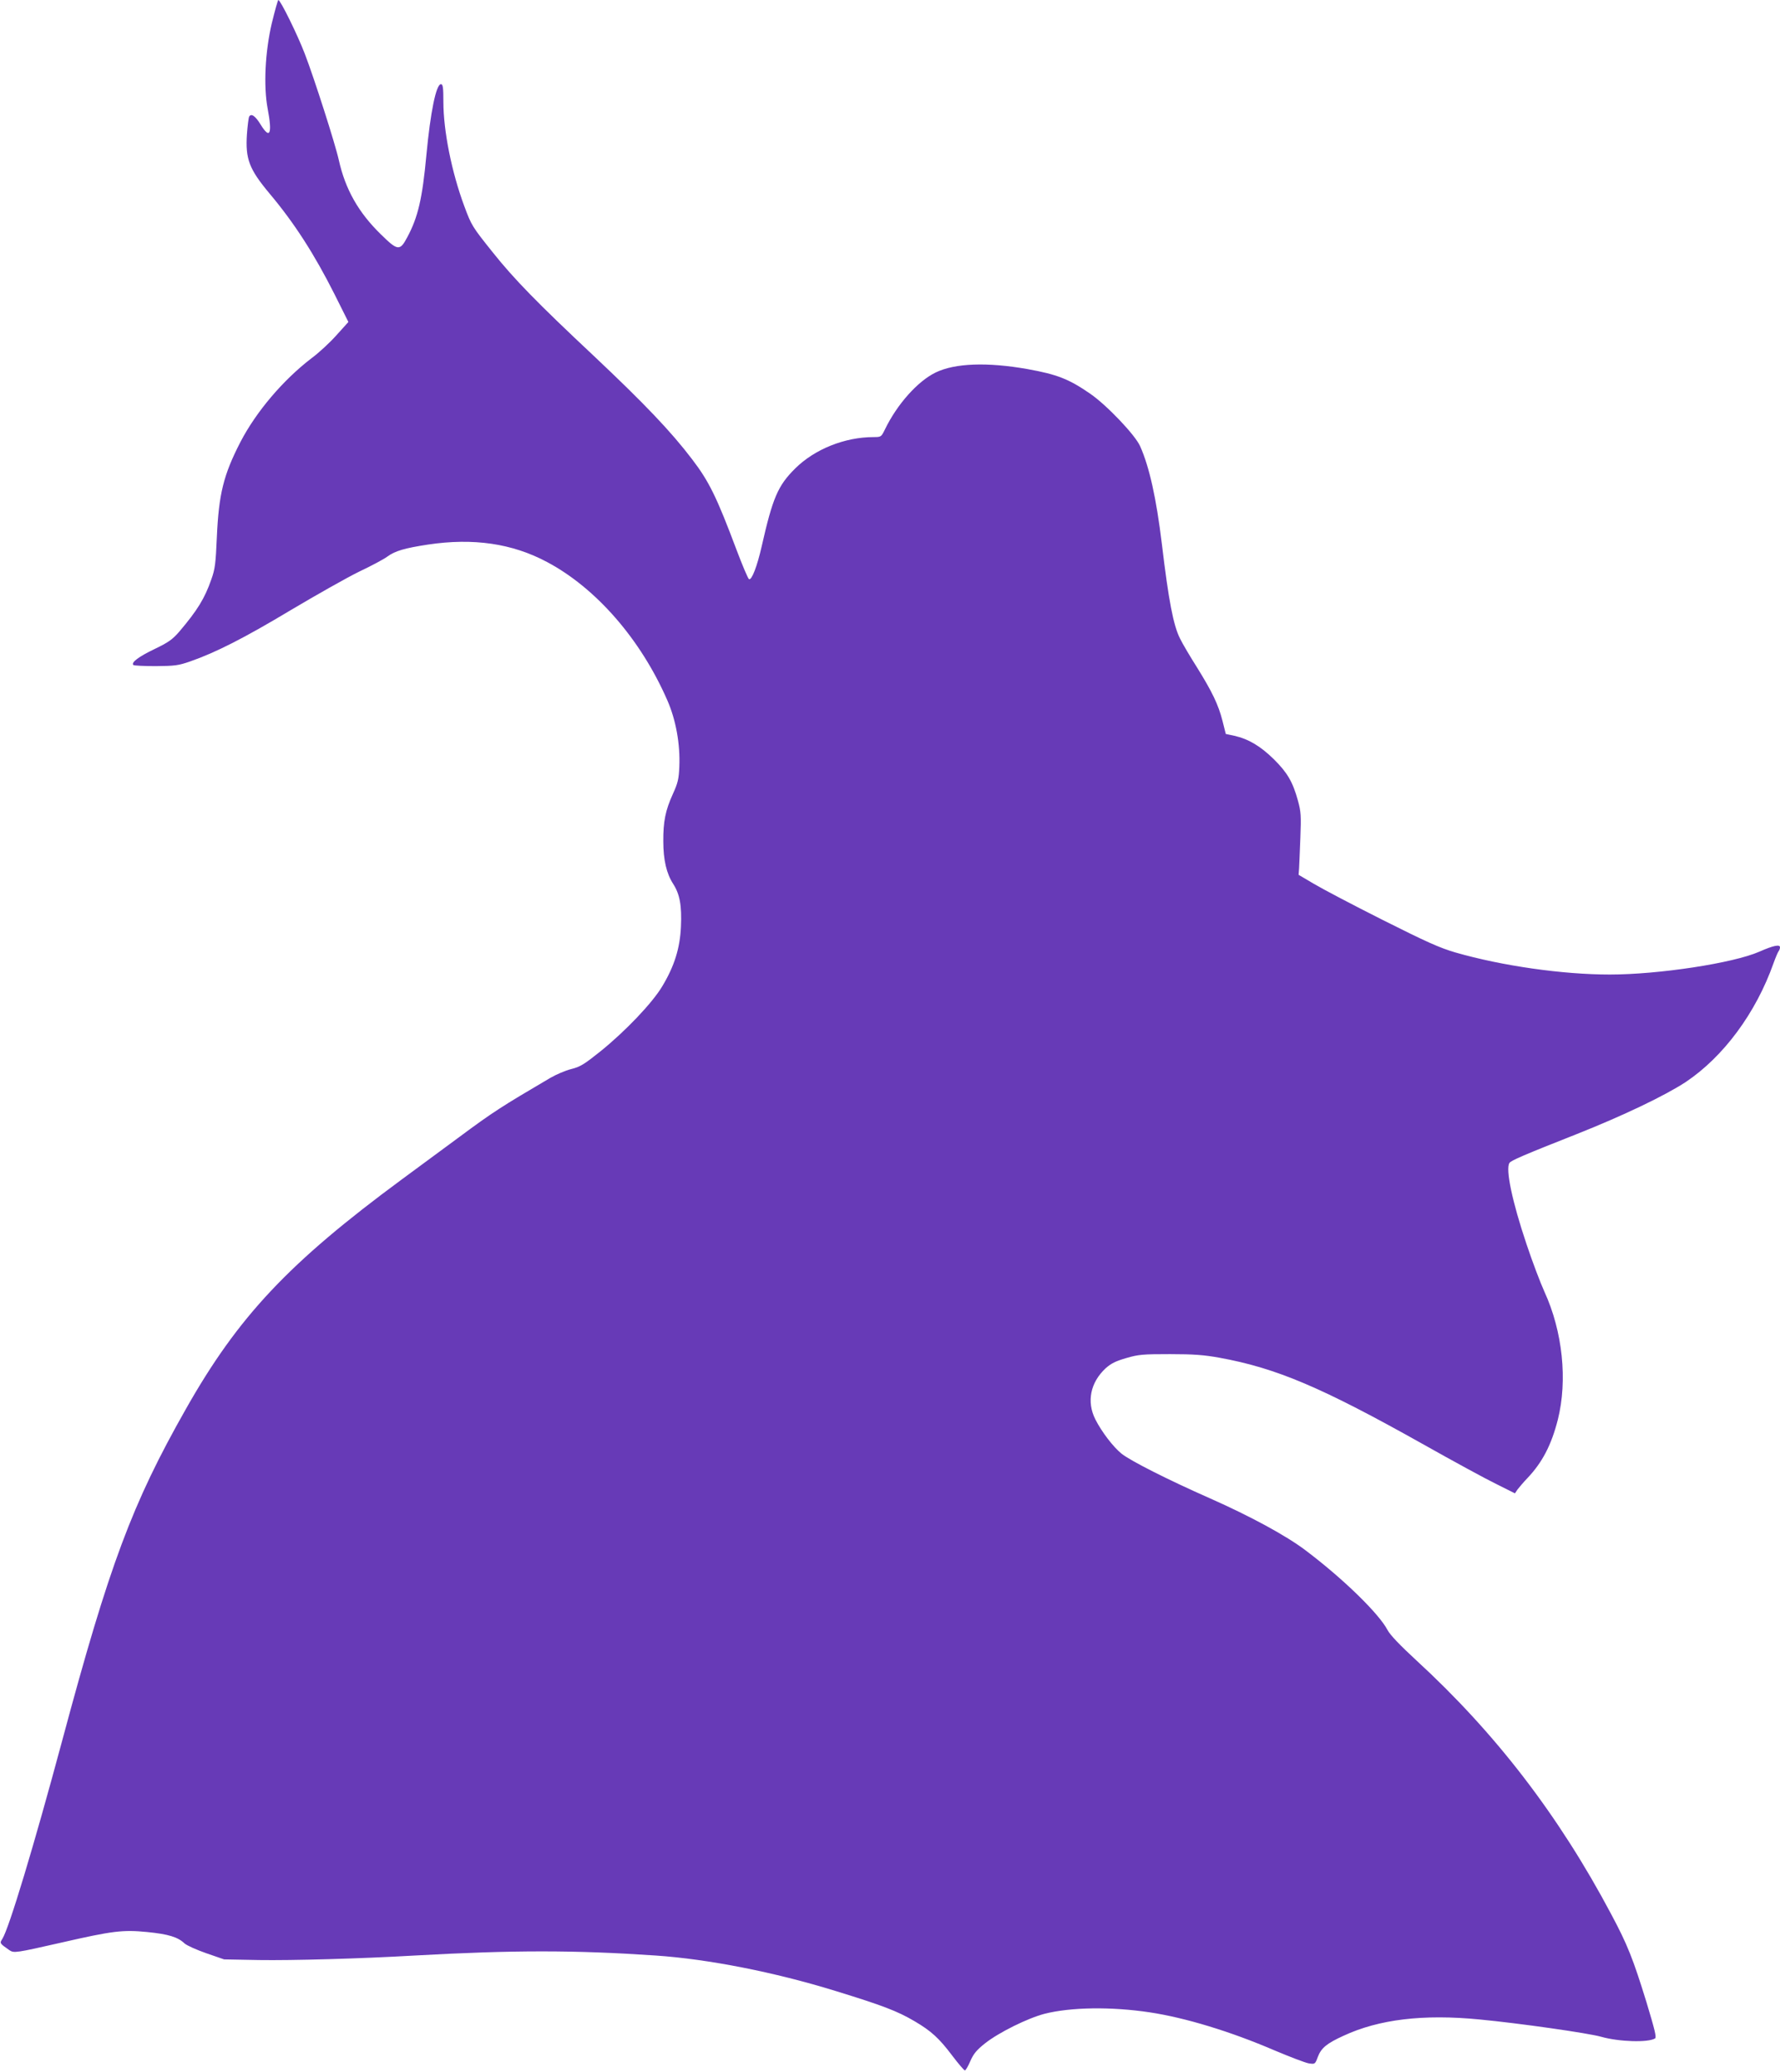 <?xml version="1.0" standalone="no"?>
<!DOCTYPE svg PUBLIC "-//W3C//DTD SVG 20010904//EN"
 "http://www.w3.org/TR/2001/REC-SVG-20010904/DTD/svg10.dtd">
<svg version="1.0" xmlns="http://www.w3.org/2000/svg"
 width="1100pt" height="1280pt" viewBox="0 0 1100 1280"
 preserveAspectRatio="xMidYMid meet">
<g transform="translate(0,1280) scale(0.1,-0.1)"
fill="#673ab7" stroke="none">
<path d="M1680 12658 c-42 -179 -52 -390 -26 -529 30 -158 14 -192 -43 -99
-33 54 -58 71 -71 50 -4 -7 -10 -56 -14 -109 -10 -153 13 -215 141 -368 153
-182 276 -374 400 -620 l86 -172 -74 -82 c-40 -45 -109 -109 -154 -142 -176
-135 -341 -329 -439 -517 -105 -204 -134 -321 -146 -590 -7 -161 -11 -195 -34
-259 -41 -118 -86 -191 -199 -324 -42 -48 -66 -65 -151 -106 -98 -47 -147 -83
-132 -99 4 -4 67 -7 139 -7 118 1 140 4 212 29 158 55 335 145 620 316 160 95
351 203 425 239 74 35 153 77 174 93 48 35 107 52 251 74 280 42 521 7 736
-108 303 -161 578 -477 742 -852 54 -122 81 -273 75 -412 -3 -76 -9 -101 -40
-169 -46 -101 -60 -171 -59 -293 0 -114 20 -199 61 -262 41 -64 54 -134 48
-265 -6 -133 -41 -244 -115 -367 -61 -103 -229 -279 -383 -403 -100 -80 -124
-95 -180 -109 -36 -9 -94 -34 -130 -55 -303 -178 -353 -210 -562 -365 -112
-83 -272 -200 -354 -261 -700 -516 -1012 -847 -1337 -1422 -330 -582 -471
-958 -762 -2043 -175 -651 -330 -1165 -371 -1228 -17 -26 -16 -27 44 -69 28
-19 40 -17 322 47 315 72 378 80 530 65 131 -13 189 -31 230 -70 14 -13 75
-40 135 -61 l110 -38 215 -4 c205 -3 620 8 965 28 610 34 984 34 1486 0 326
-22 736 -103 1109 -218 293 -90 385 -125 492 -188 102 -60 151 -104 233 -213
38 -50 73 -91 78 -91 4 0 20 26 33 57 20 46 39 69 92 111 85 67 263 155 367
182 161 41 411 45 650 9 219 -33 499 -118 771 -235 95 -40 189 -76 211 -80 39
-6 40 -6 57 40 21 55 55 83 158 130 219 102 494 135 841 101 244 -23 677 -85
752 -107 110 -31 290 -37 333 -10 10 7 -3 57 -53 223 -83 269 -118 357 -218
544 -324 611 -716 1120 -1204 1568 -103 95 -162 157 -178 187 -53 102 -276
319 -507 493 -120 91 -342 211 -588 320 -265 117 -492 232 -549 277 -52 42
-123 135 -162 212 -55 109 -31 228 64 316 34 30 62 44 128 63 75 22 103 24
269 24 146 0 211 -5 305 -22 353 -64 633 -183 1262 -536 183 -103 385 -213
449 -244 l116 -58 16 24 c10 13 37 45 61 70 92 97 148 204 188 361 61 243 30
545 -83 791 -25 55 -75 187 -110 292 -89 264 -131 465 -106 503 9 15 93 51
415 178 290 115 544 237 673 321 234 156 435 427 544 735 13 36 27 69 32 75 4
5 8 15 8 23 0 20 -42 11 -128 -27 -162 -71 -622 -141 -924 -141 -291 0 -664
53 -953 136 -99 29 -177 64 -450 201 -181 91 -373 192 -425 223 l-95 56 3 40
c1 21 5 107 8 190 5 134 4 159 -15 228 -32 116 -65 173 -150 257 -82 80 -155
124 -244 144 l-52 11 -20 80 c-26 102 -64 180 -157 330 -42 66 -90 147 -106
180 -41 82 -70 232 -112 584 -34 281 -77 475 -134 603 -30 69 -206 254 -309
325 -132 91 -204 119 -387 152 -249 44 -448 37 -568 -21 -111 -54 -238 -196
-313 -351 -23 -47 -24 -48 -70 -48 -179 0 -365 -75 -485 -194 -107 -106 -139
-181 -207 -481 -28 -123 -61 -209 -78 -203 -6 2 -41 85 -78 183 -121 322 -169
421 -274 558 -130 171 -293 342 -607 638 -350 328 -494 476 -624 639 -128 160
-132 166 -177 287 -78 210 -129 465 -129 644 0 89 -3 109 -15 109 -30 0 -65
-172 -90 -437 -25 -270 -52 -385 -118 -508 -46 -87 -59 -85 -163 17 -139 135
-220 279 -260 458 -21 97 -154 512 -211 659 -44 115 -150 331 -163 331 -3 0
-21 -64 -40 -142z"/>
</g>
</svg>
